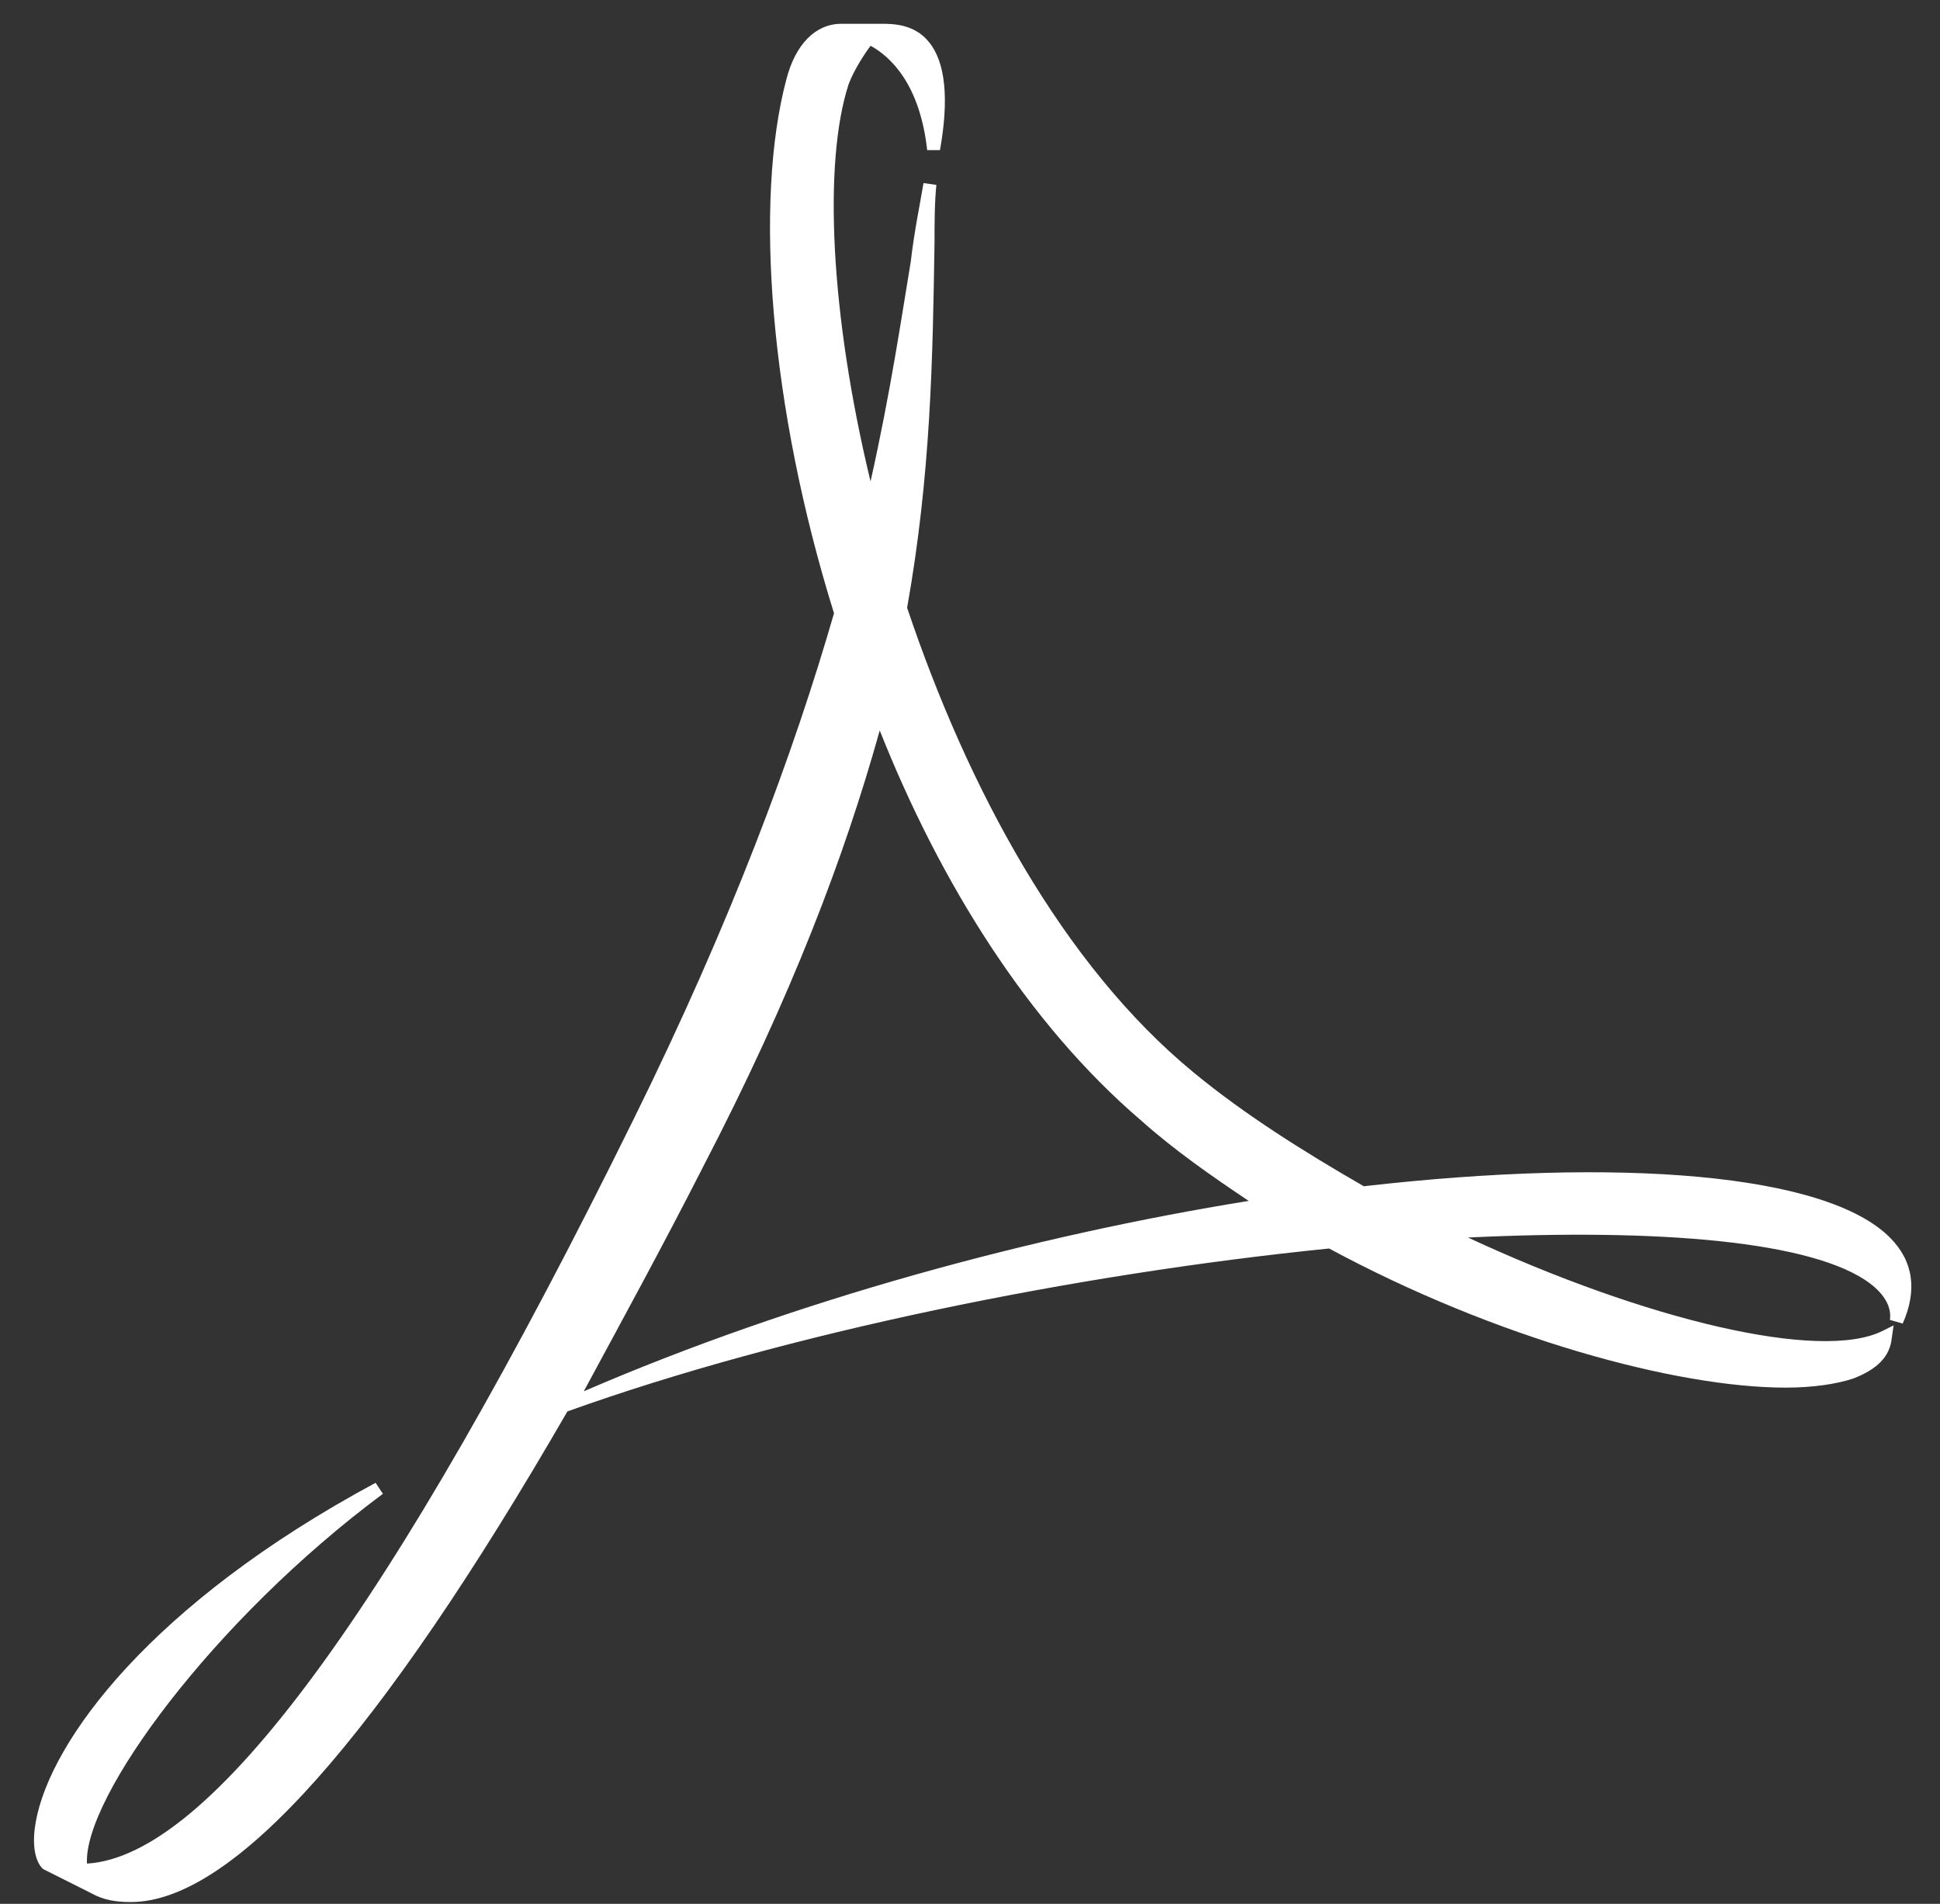 <svg width="53" height="52" fill="none" xmlns="http://www.w3.org/2000/svg"><rect width="100%" height="100%" fill="#333333" stroke="none"/><path d="M51.082 35.05c.4.3.6.65.55 1l.349.1c.399-.9.299-1.7-.35-2.35-1.746-1.75-7.386-2.2-14.373-1.4-1.646-.95-3.243-1.95-4.64-3.1-3.594-2.95-6.189-7.8-7.836-12.7.65-3.65.699-6.8.749-10 0-.5 0-1.05.05-1.55L25.23 5c-.1.6-.25 1.3-.349 2.15-.25 1.5-.549 3.55-1.098 6-1.098-4.55-1.297-8.7-.599-10.85.15-.4.45-.85.6-1.05.548.3 1.347 1.05 1.546 2.85h.35c.25-1.4.15-2.4-.3-2.95-.4-.5-.998-.5-1.297-.5h-1.098c-.699 0-1.248.55-1.497 1.5-.899 3.35-.45 9 1.297 14.6-1.098 3.8-2.795 8.4-5.49 13.85C10.66 44.05 5.72 50.7 2.376 50.9c-.1-1.8 3.443-6.65 8.085-10.1l-.2-.3c-6.138 3.3-8.883 7.05-9.282 9.25-.1.55-.05 1 .15 1.25l.05.05 1.297.65c.35.2.698.25 1.098.25 2.794 0 6.787-4.5 11.927-13.4 5.989-2.15 13.873-3.75 20.81-4.45 4.542 2.45 9.482 3.8 12.477 3.8.748 0 1.397-.1 1.846-.25.649-.25.998-.6 1.048-1.1l.05-.35-.3.15c-1.696.85-6.487-.3-11.328-2.55 5.24-.25 9.432.1 10.98 1.25zm-31.89-3.15c2.446-4.7 3.893-8.55 4.842-11.95 1.647 4.15 4.042 8 7.136 10.65.898.8 1.896 1.5 2.944 2.2-5.888.95-12.376 2.7-18.165 5.2.998-1.85 2.096-3.85 3.244-6.1z" fill="#fff"/></svg>